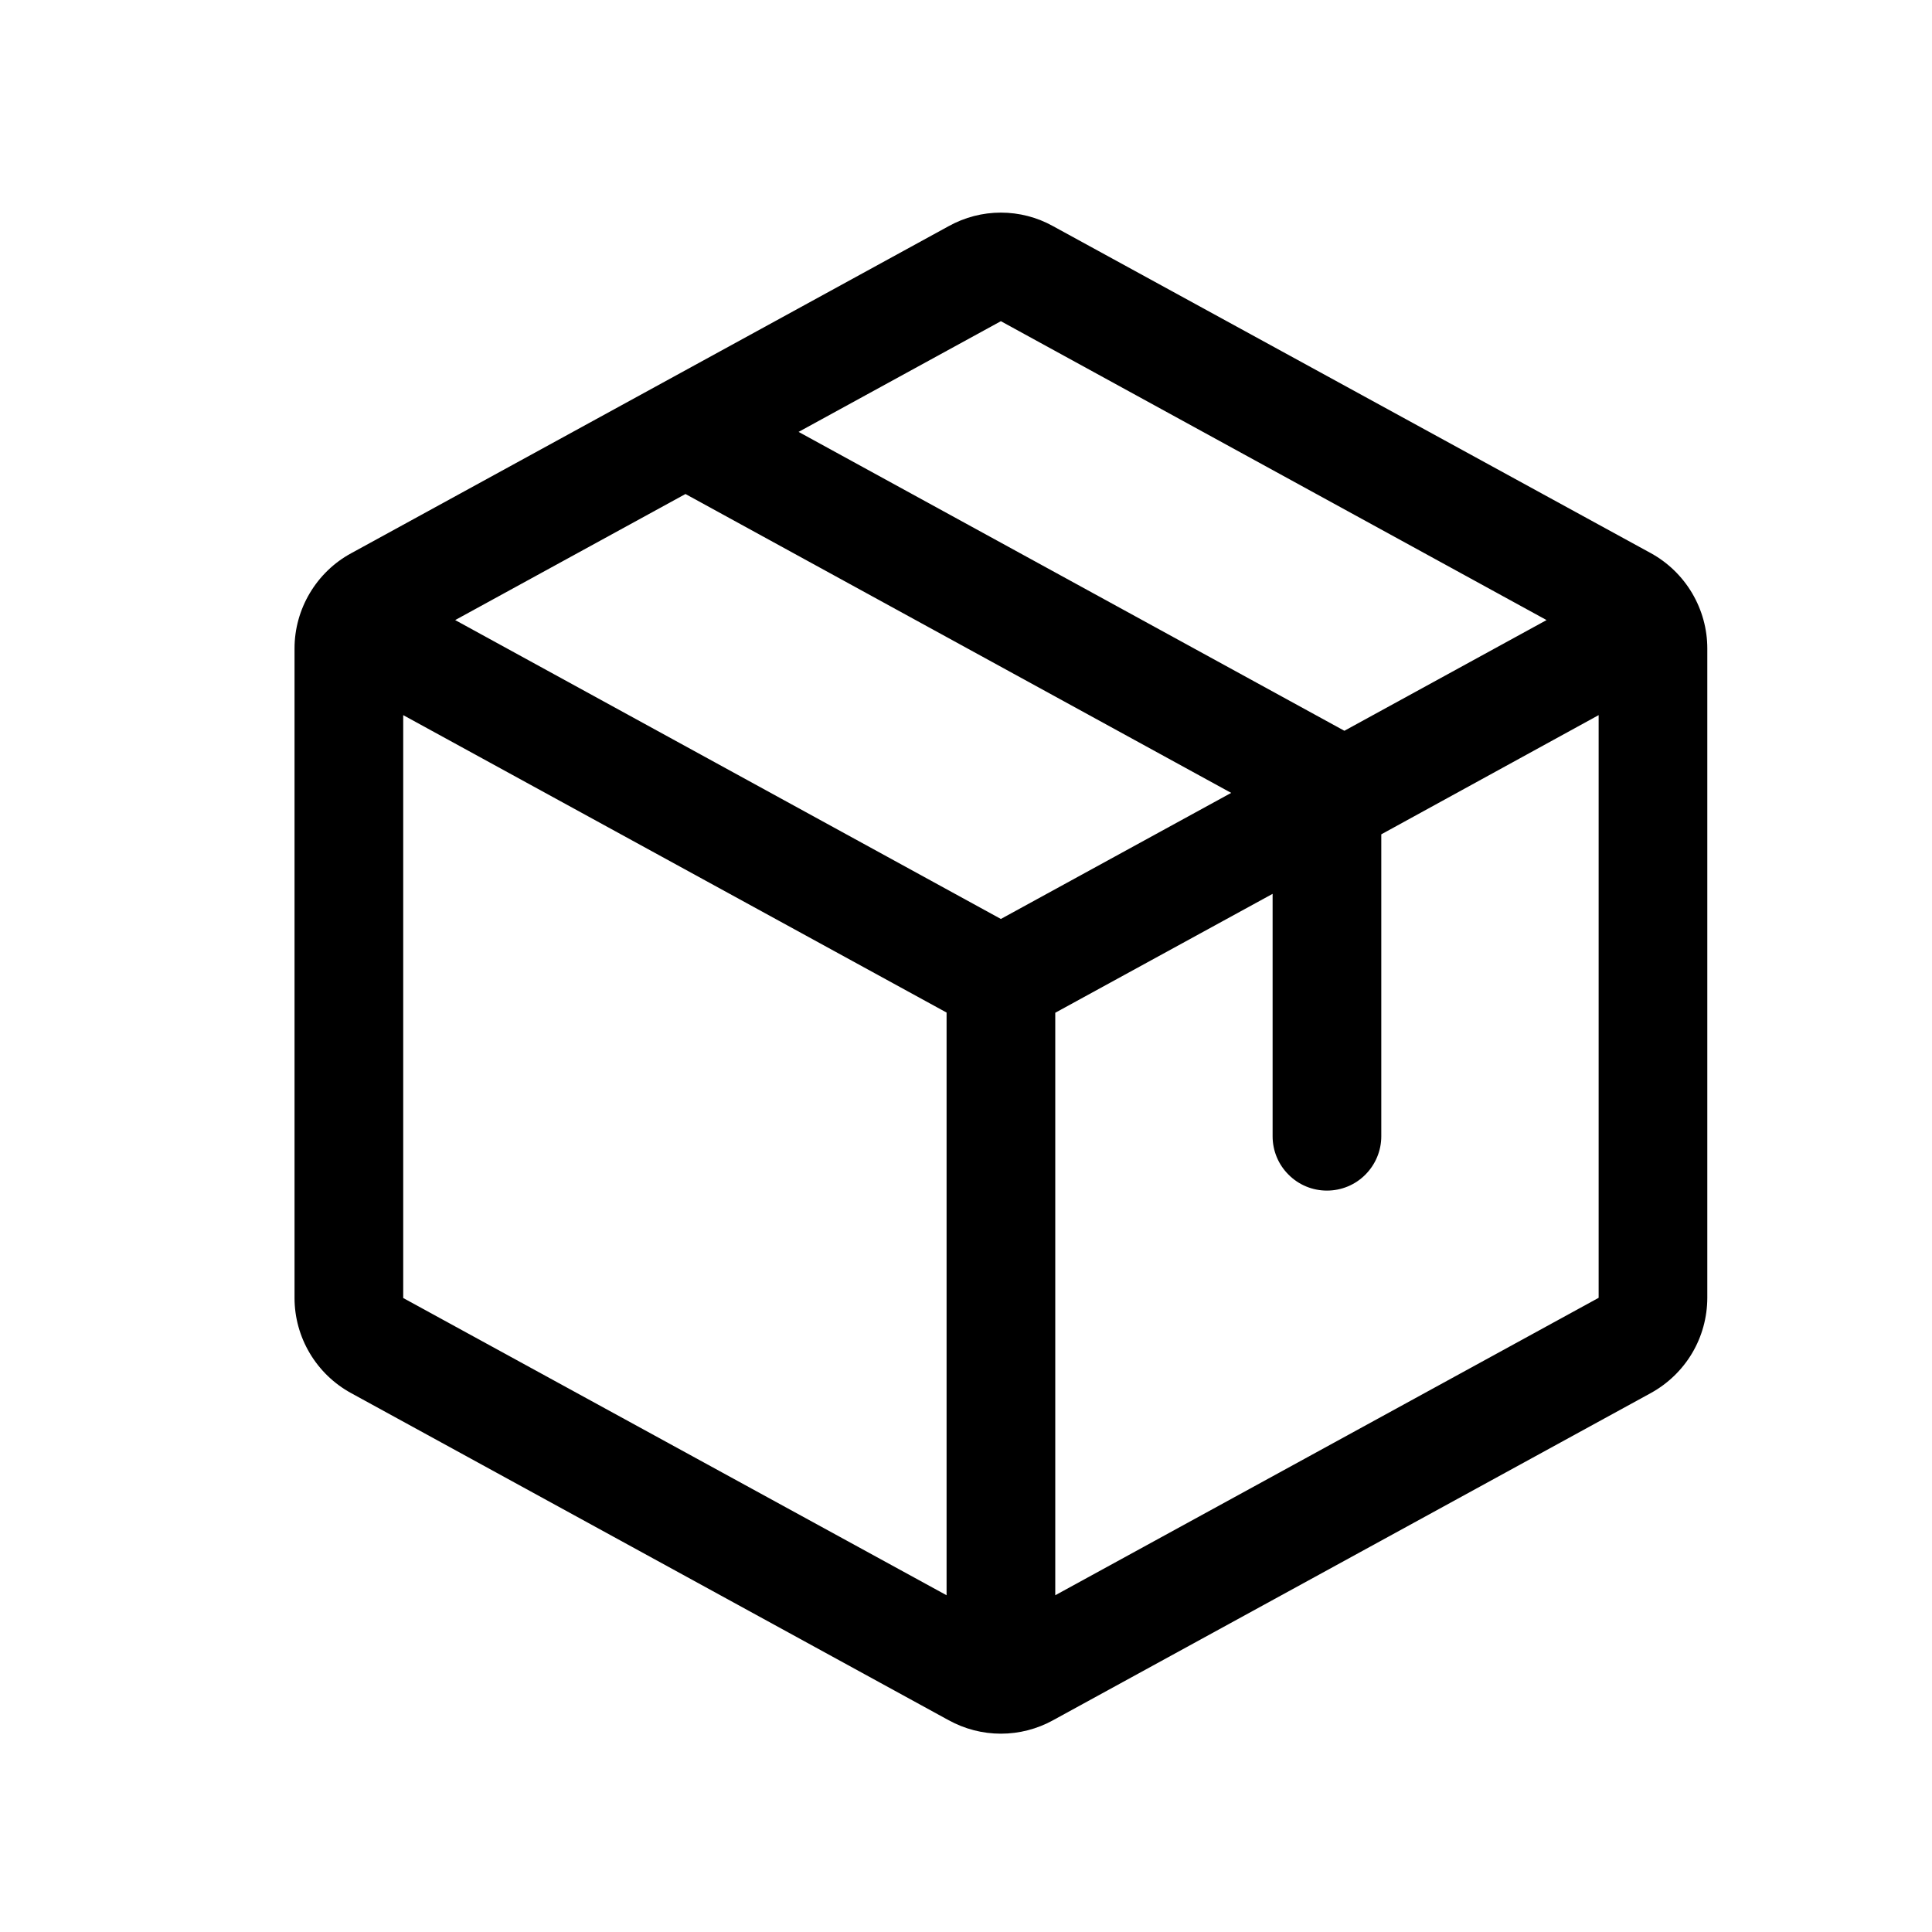 <svg width="20" height="20" viewBox="0 0 20 20" fill="none" xmlns="http://www.w3.org/2000/svg">
<g clip-path="url(#clip0_2510_960)">
<g clip-path="url(#clip1_2510_960)">
<path d="M17.089 5.726L10.901 2.341C10.736 2.249 10.55 2.201 10.361 2.201C10.172 2.201 9.987 2.249 9.821 2.341L3.634 5.728C3.457 5.824 3.31 5.967 3.207 6.14C3.104 6.313 3.049 6.511 3.049 6.712V13.437C3.049 13.638 3.104 13.836 3.207 14.009C3.31 14.182 3.457 14.324 3.634 14.421L9.821 17.808C9.987 17.899 10.172 17.947 10.361 17.947C10.55 17.947 10.736 17.899 10.901 17.808L17.089 14.421C17.265 14.324 17.413 14.182 17.516 14.009C17.619 13.836 17.673 13.638 17.674 13.437V6.713C17.674 6.511 17.619 6.313 17.516 6.139C17.413 5.966 17.266 5.823 17.089 5.726ZM10.361 3.325L16.01 6.419L13.917 7.565L8.267 4.471L10.361 3.325ZM10.361 9.513L4.712 6.419L7.096 5.114L12.745 8.208L10.361 9.513ZM4.174 7.403L9.799 10.482V16.514L4.174 13.437V7.403ZM16.549 13.435L10.924 16.514V10.484L13.174 9.253V11.763C13.174 11.912 13.233 12.055 13.339 12.16C13.444 12.266 13.587 12.325 13.736 12.325C13.886 12.325 14.029 12.266 14.134 12.16C14.239 12.055 14.299 11.912 14.299 11.763V8.637L16.549 7.403V13.435Z" fill="black"/>
</g>
</g>
<defs>
<clipPath id="clip0_2510_960">
<rect width="19" height="19" fill="white" transform="translate(0.861 0.1)"/>
</clipPath>
<clipPath id="clip1_2510_960">
<rect width="19" height="19" fill="white" transform="translate(0.861 0.1)"/>
</clipPath>
</defs>
</svg>

